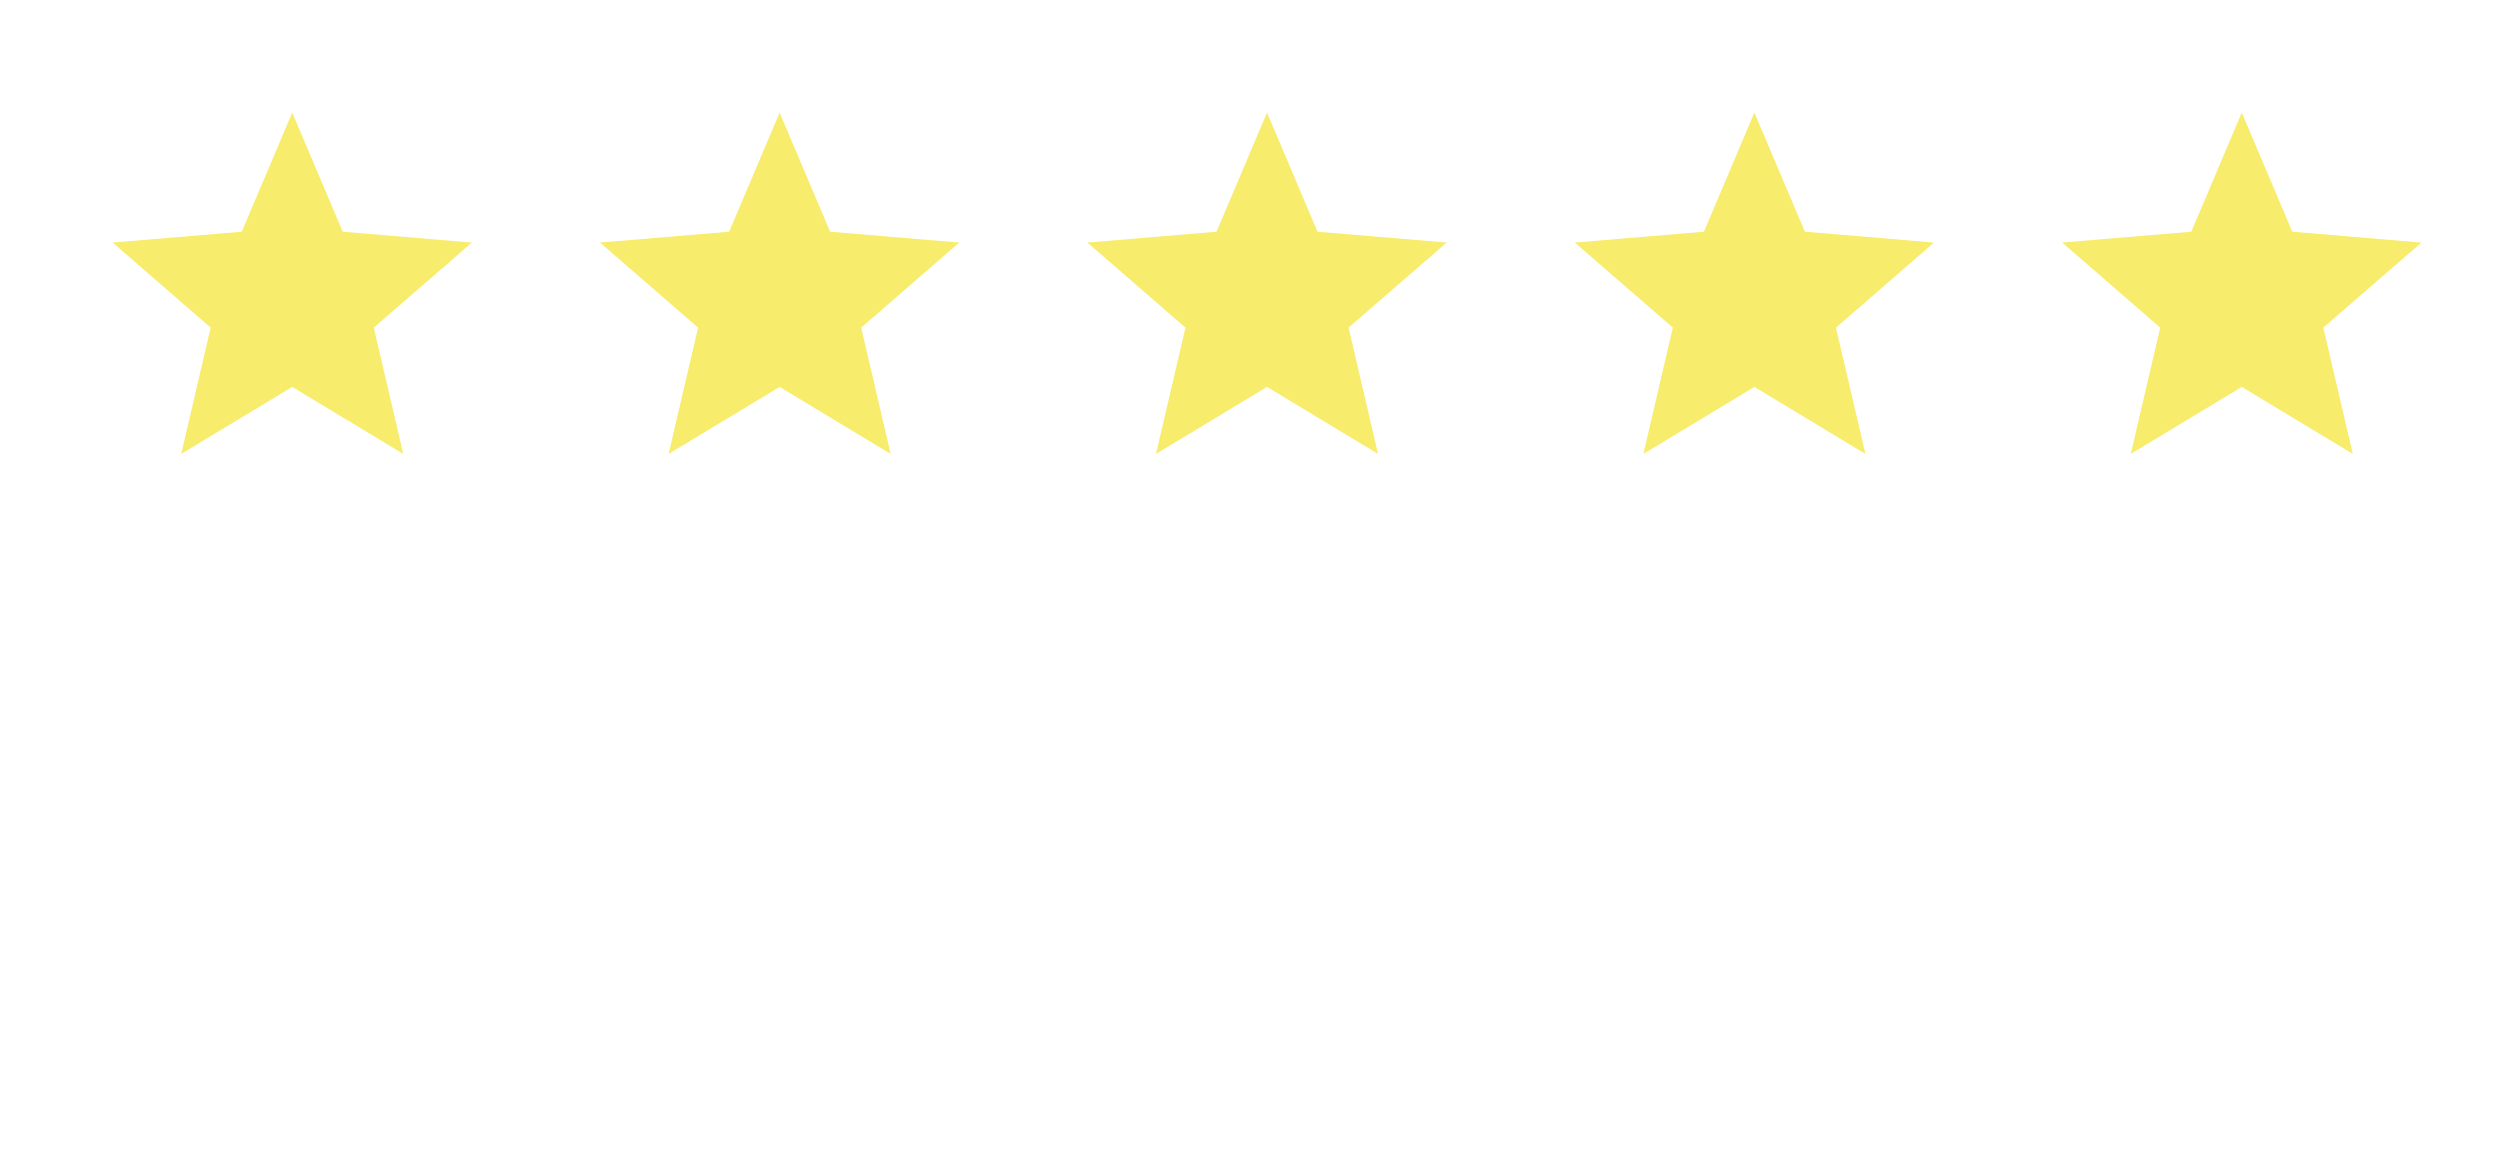 <svg xmlns="http://www.w3.org/2000/svg" xmlns:xlink="http://www.w3.org/1999/xlink" width="76.941" height="35.726" viewBox="0 0 76.941 35.726">
  <defs>
    <clipPath id="clip-path">
      <rect width="76.941" height="35.726" fill="none"/>
    </clipPath>
  </defs>
  <g id="star-24px" clip-path="url(#clip-path)">
    <g id="star-24px-2" data-name="star-24px">
      <path id="Path_1422" data-name="Path 1422" d="M0,0H41.578V41.578H0Z" fill="none"/>
      <path id="Path_1423" data-name="Path 1423" d="M7.529,10.443l3.417,2.062-.907-3.887L13.058,6,9.083,5.666,7.529,2,5.975,5.666,2,6,5.019,8.618l-.907,3.887Z" transform="translate(1.465 1.465)" fill="#f8ec6d"/>
      <path id="Path_1424" data-name="Path 1424" d="M0,0H41.578V41.578H0Z" fill="none"/>
    </g>
    <g id="star-24px-3" data-name="star-24px" transform="translate(15)">
      <path id="Path_1422-2" data-name="Path 1422" d="M0,0H41.578V41.578H0Z" fill="none"/>
      <path id="Path_1423-2" data-name="Path 1423" d="M7.529,10.443l3.417,2.062-.907-3.887L13.058,6,9.083,5.666,7.529,2,5.975,5.666,2,6,5.019,8.618l-.907,3.887Z" transform="translate(1.465 1.465)" fill="#f8ec6d"/>
      <path id="Path_1424-2" data-name="Path 1424" d="M0,0H41.578V41.578H0Z" fill="none"/>
    </g>
    <g id="star-24px-4" data-name="star-24px" transform="translate(30)">
      <path id="Path_1422-3" data-name="Path 1422" d="M0,0H41.578V41.578H0Z" fill="none"/>
      <path id="Path_1423-3" data-name="Path 1423" d="M7.529,10.443l3.417,2.062-.907-3.887L13.058,6,9.083,5.666,7.529,2,5.975,5.666,2,6,5.019,8.618l-.907,3.887Z" transform="translate(1.465 1.465)" fill="#f8ec6d"/>
      <path id="Path_1424-3" data-name="Path 1424" d="M0,0H41.578V41.578H0Z" fill="none"/>
    </g>
    <g id="star-24px-5" data-name="star-24px" transform="translate(45)">
      <path id="Path_1422-4" data-name="Path 1422" d="M0,0H41.578V41.578H0Z" fill="none"/>
      <path id="Path_1423-4" data-name="Path 1423" d="M7.529,10.443l3.417,2.062-.907-3.887L13.058,6,9.083,5.666,7.529,2,5.975,5.666,2,6,5.019,8.618l-.907,3.887Z" transform="translate(1.465 1.465)" fill="#f8ec6d"/>
      <path id="Path_1424-4" data-name="Path 1424" d="M0,0H41.578V41.578H0Z" fill="none"/>
    </g>
    <g id="star-24px-6" data-name="star-24px" transform="translate(60)">
      <path id="Path_1422-5" data-name="Path 1422" d="M0,0H41.578V41.578H0Z" fill="none"/>
      <path id="Path_1423-5" data-name="Path 1423" d="M7.529,10.443l3.417,2.062-.907-3.887L13.058,6,9.083,5.666,7.529,2,5.975,5.666,2,6,5.019,8.618l-.907,3.887Z" transform="translate(1.465 1.465)" fill="#f8ec6d"/>
      <path id="Path_1424-5" data-name="Path 1424" d="M0,0H41.578V41.578H0Z" fill="none"/>
    </g>
    <g id="star-24px-7" data-name="star-24px" transform="translate(75)">
      <path id="Path_1422-6" data-name="Path 1422" d="M0,0H41.578V41.578H0Z" fill="none"/>
      <path id="Path_1423-6" data-name="Path 1423" d="M7.529,10.443l3.417,2.062-.907-3.887L13.058,6,9.083,5.666,7.529,2,5.975,5.666,2,6,5.019,8.618l-.907,3.887Z" transform="translate(1.465 1.465)" fill="#f8ec6d"/>
      <path id="Path_1424-6" data-name="Path 1424" d="M0,0H41.578V41.578H0Z" fill="none"/>
    </g>
  </g>
</svg>
